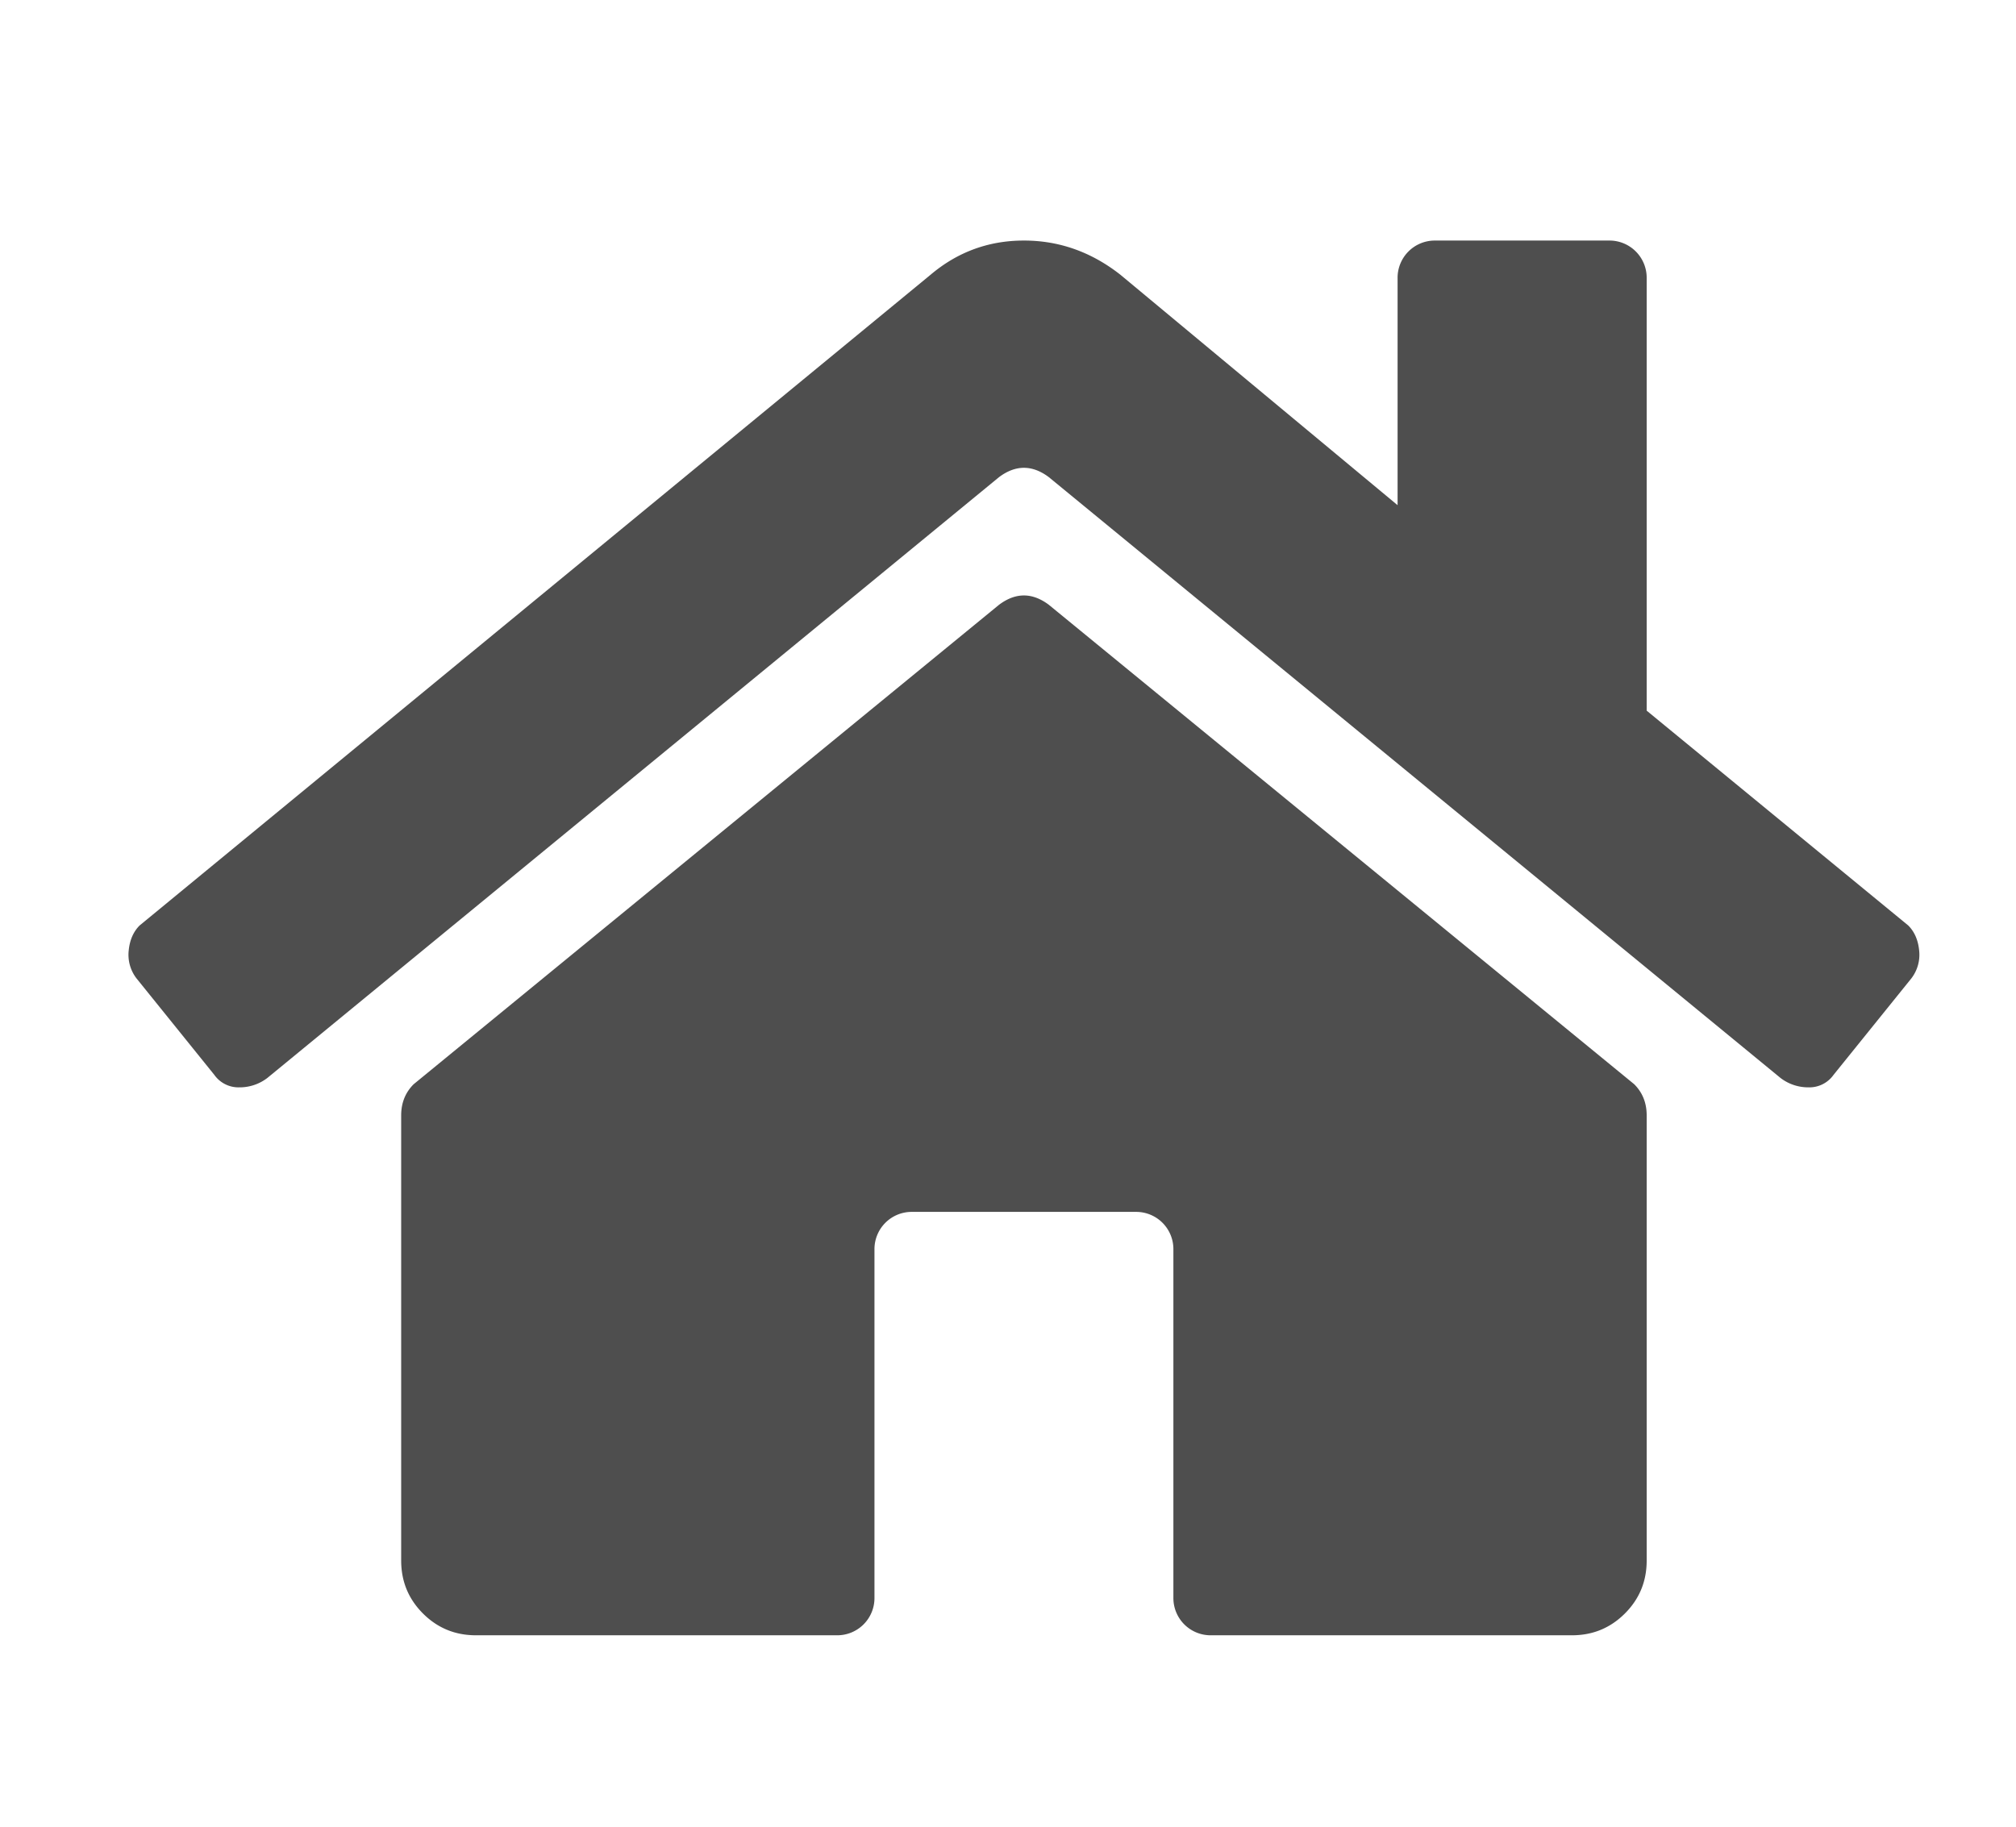 <svg xmlns="http://www.w3.org/2000/svg" width="500.086" height="453.31" viewBox="0 0 2042 1851">
  <defs>
    <style>
      .cls-1 {
        fill: #4e4e4e;
        fill-rule: evenodd;
      }
    </style>
  </defs>
  <path id="home" class="cls-1" d="M1667.92,1129.95q0-18.93-12.61-31.54L1062.37,612.7q-12.615-9.461-25.24-9.461T1011.9,612.7L418.964,1098.41q-12.615,12.615-12.616,31.54v451.01q0,31.53,22.078,53.62,22.077,22.065,53.617,22.07H847.9a37.692,37.692,0,0,0,37.847-37.84V1265.57a37.692,37.692,0,0,1,37.847-37.85H1150.68a37.694,37.694,0,0,1,37.84,37.85v353.24a37.694,37.694,0,0,0,37.85,37.84h365.86q31.53,0,53.61-22.07t22.08-53.62V1129.95Zm264.93-192.394q9.465,9.462,11.04,25.232a39.272,39.272,0,0,1-7.88,28.385l-78.85,97.777a29.973,29.973,0,0,1-25.23,12.61,46.111,46.111,0,0,1-28.39-9.46L1062.37,483.39q-12.615-9.462-25.24-9.462t-25.23,9.462L270.729,1092.1a46.111,46.111,0,0,1-28.385,9.46,29.97,29.97,0,0,1-25.232-12.61l-78.848-97.777a39.229,39.229,0,0,1-7.884-28.385q1.577-15.77,11.038-25.232l801.1-659.171q41-34.693,94.613-34.694t97.78,34.694l280.7,233.391V281.539a37.692,37.692,0,0,1,37.84-37.848h176.62a37.692,37.692,0,0,1,37.85,37.848v438.4Z"/>
</svg>
